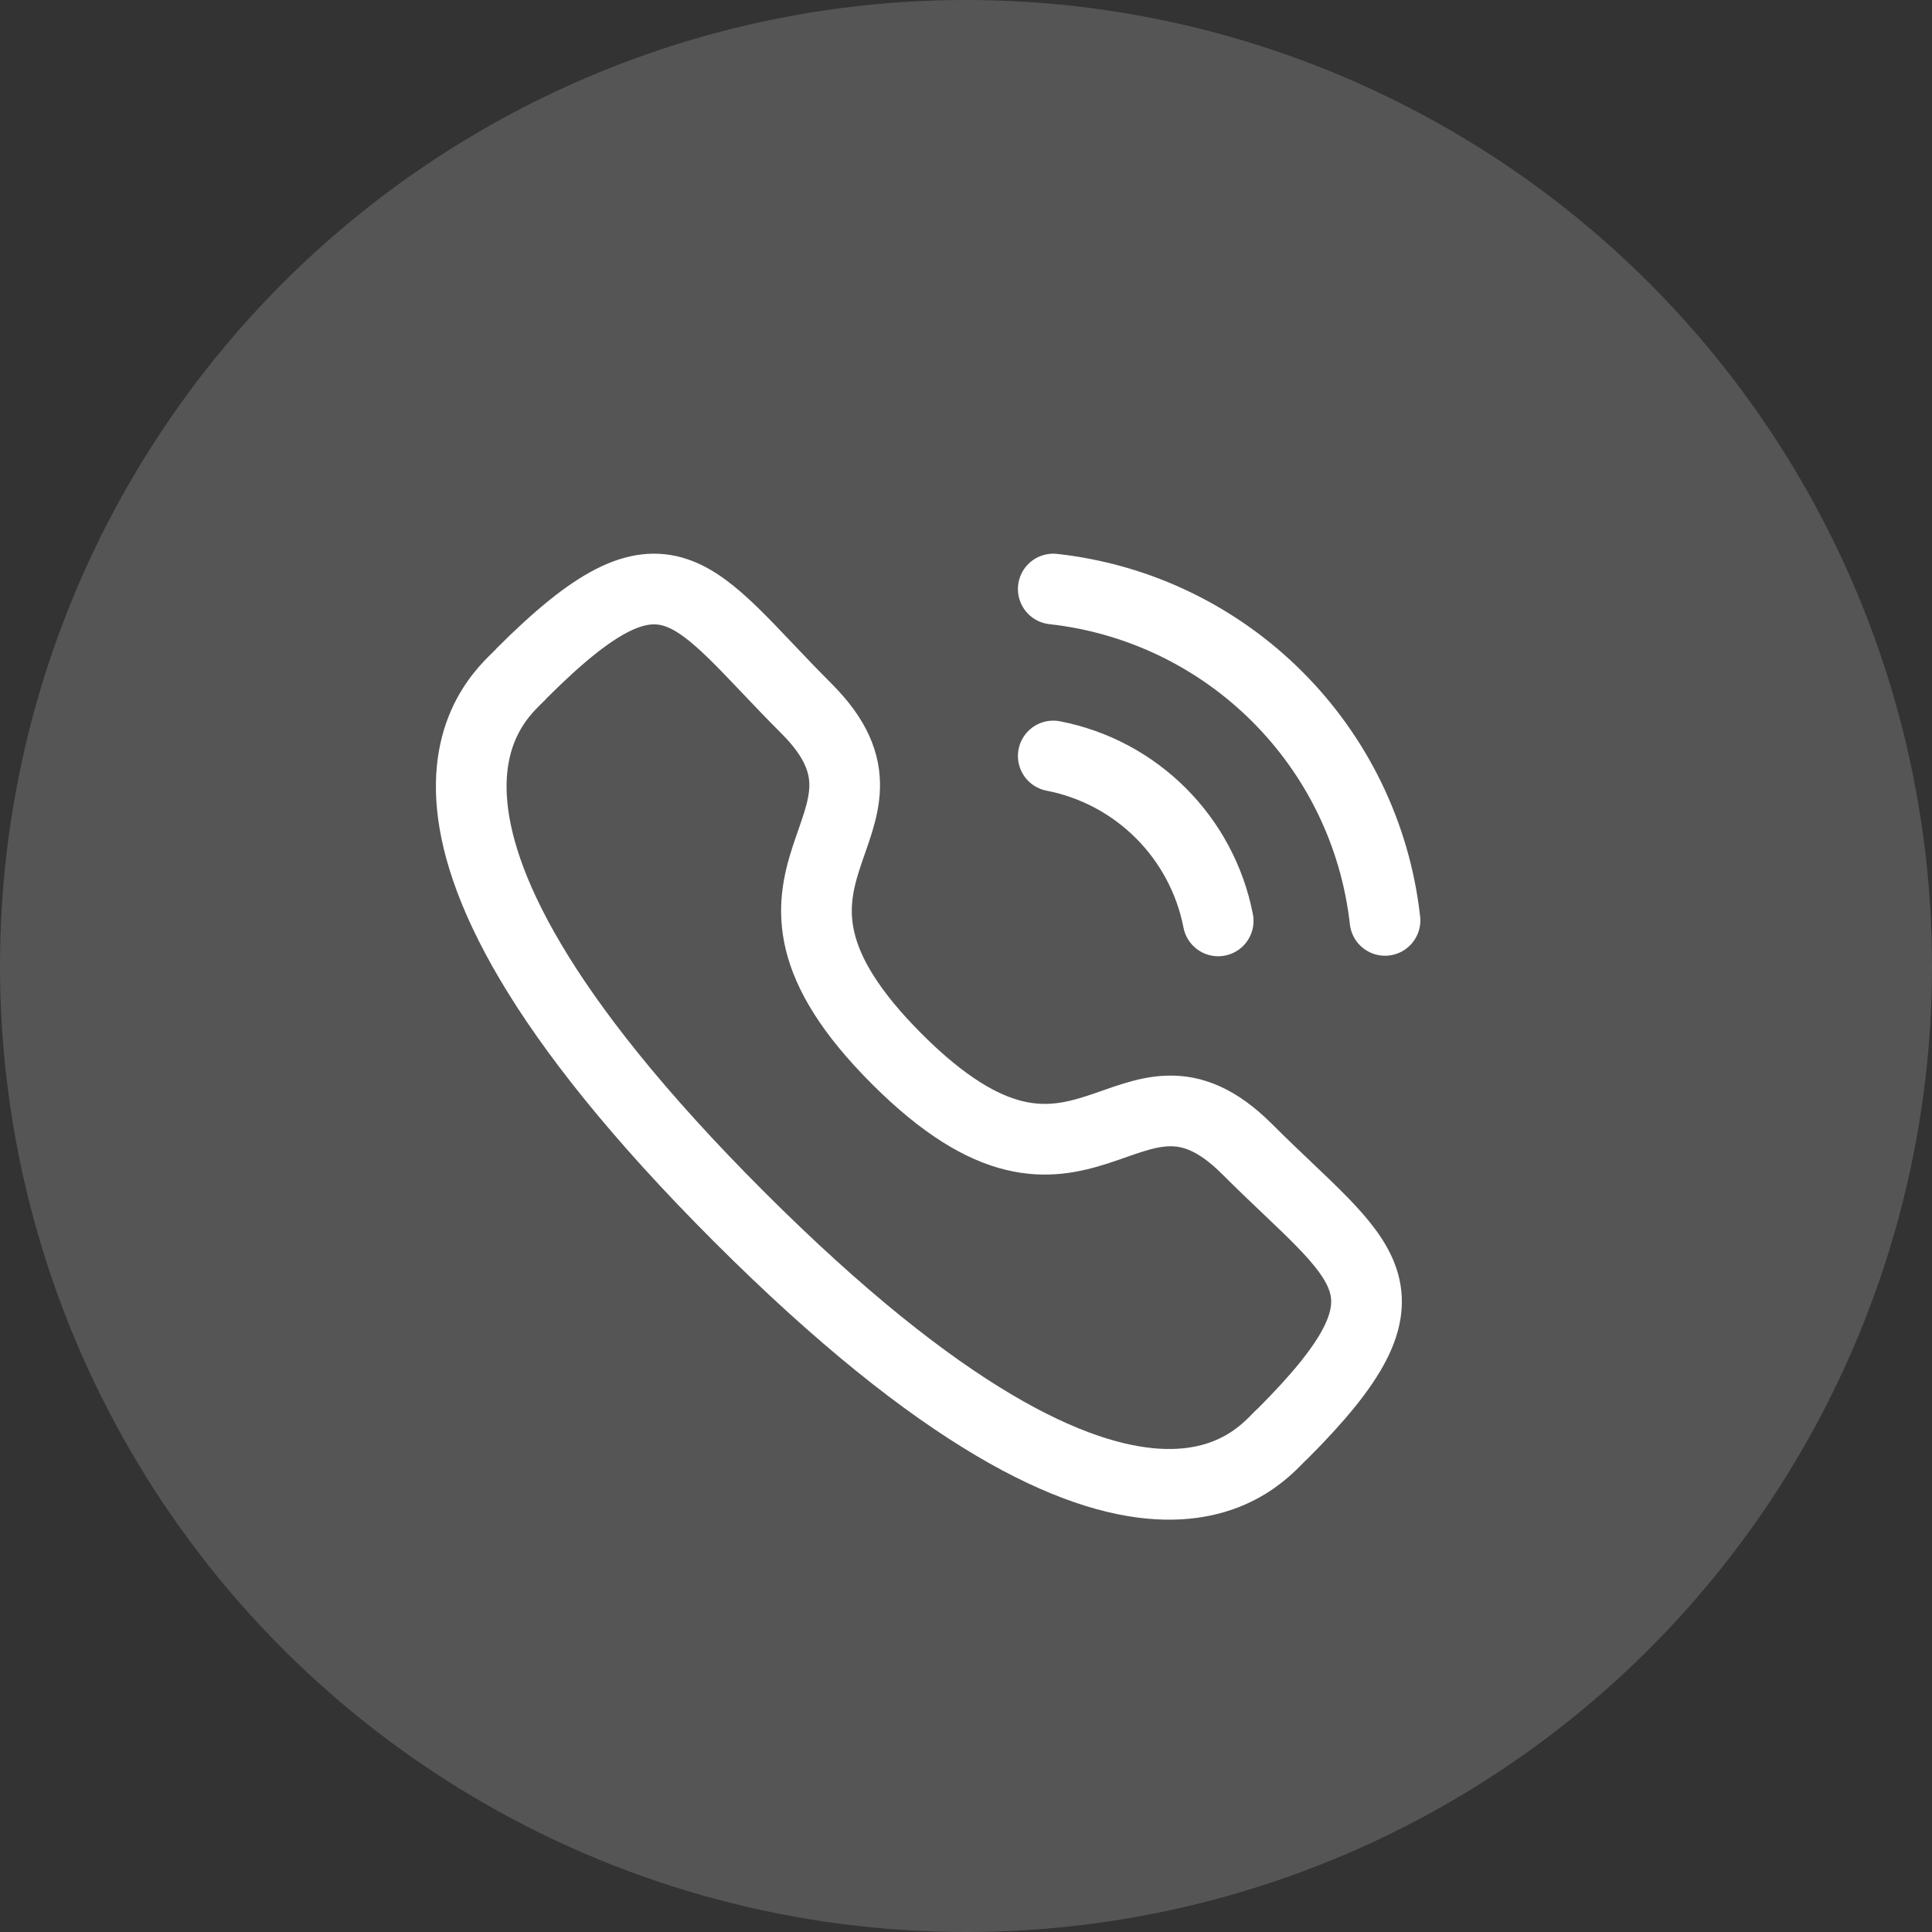 <svg width="41" height="41" viewBox="0 0 41 41" fill="none" xmlns="http://www.w3.org/2000/svg">
<rect x="0" y="0" width="41" height="41" fill="#333333" stroke="none"/>
<path d="M22.352 12.5C26.053 12.911 28.977 15.831 29.392 19.532" stroke="white" stroke-width="1.5" stroke-linecap="round" stroke-linejoin="round"/>
<path d="M22.352 16.043C24.123 16.387 25.507 17.772 25.852 19.543" stroke="white" stroke-width="1.5" stroke-linecap="round" stroke-linejoin="round"/>
<path fill-rule="evenodd" clip-rule="evenodd" d="M19.032 22.472C23.02 26.46 23.925 21.847 26.465 24.385C28.914 26.833 30.322 27.323 27.219 30.425C26.83 30.737 24.361 34.494 15.684 25.82C7.007 17.144 10.762 14.672 11.074 14.284C14.184 11.174 14.667 12.589 17.115 15.037C19.654 17.576 15.043 18.484 19.032 22.472Z" stroke="white" stroke-width="1.5" stroke-linecap="round" stroke-linejoin="round"/>
<circle cx="20.5" cy="20.5" r="20.5" fill="white" fill-opacity="0.17"/>
</svg>
